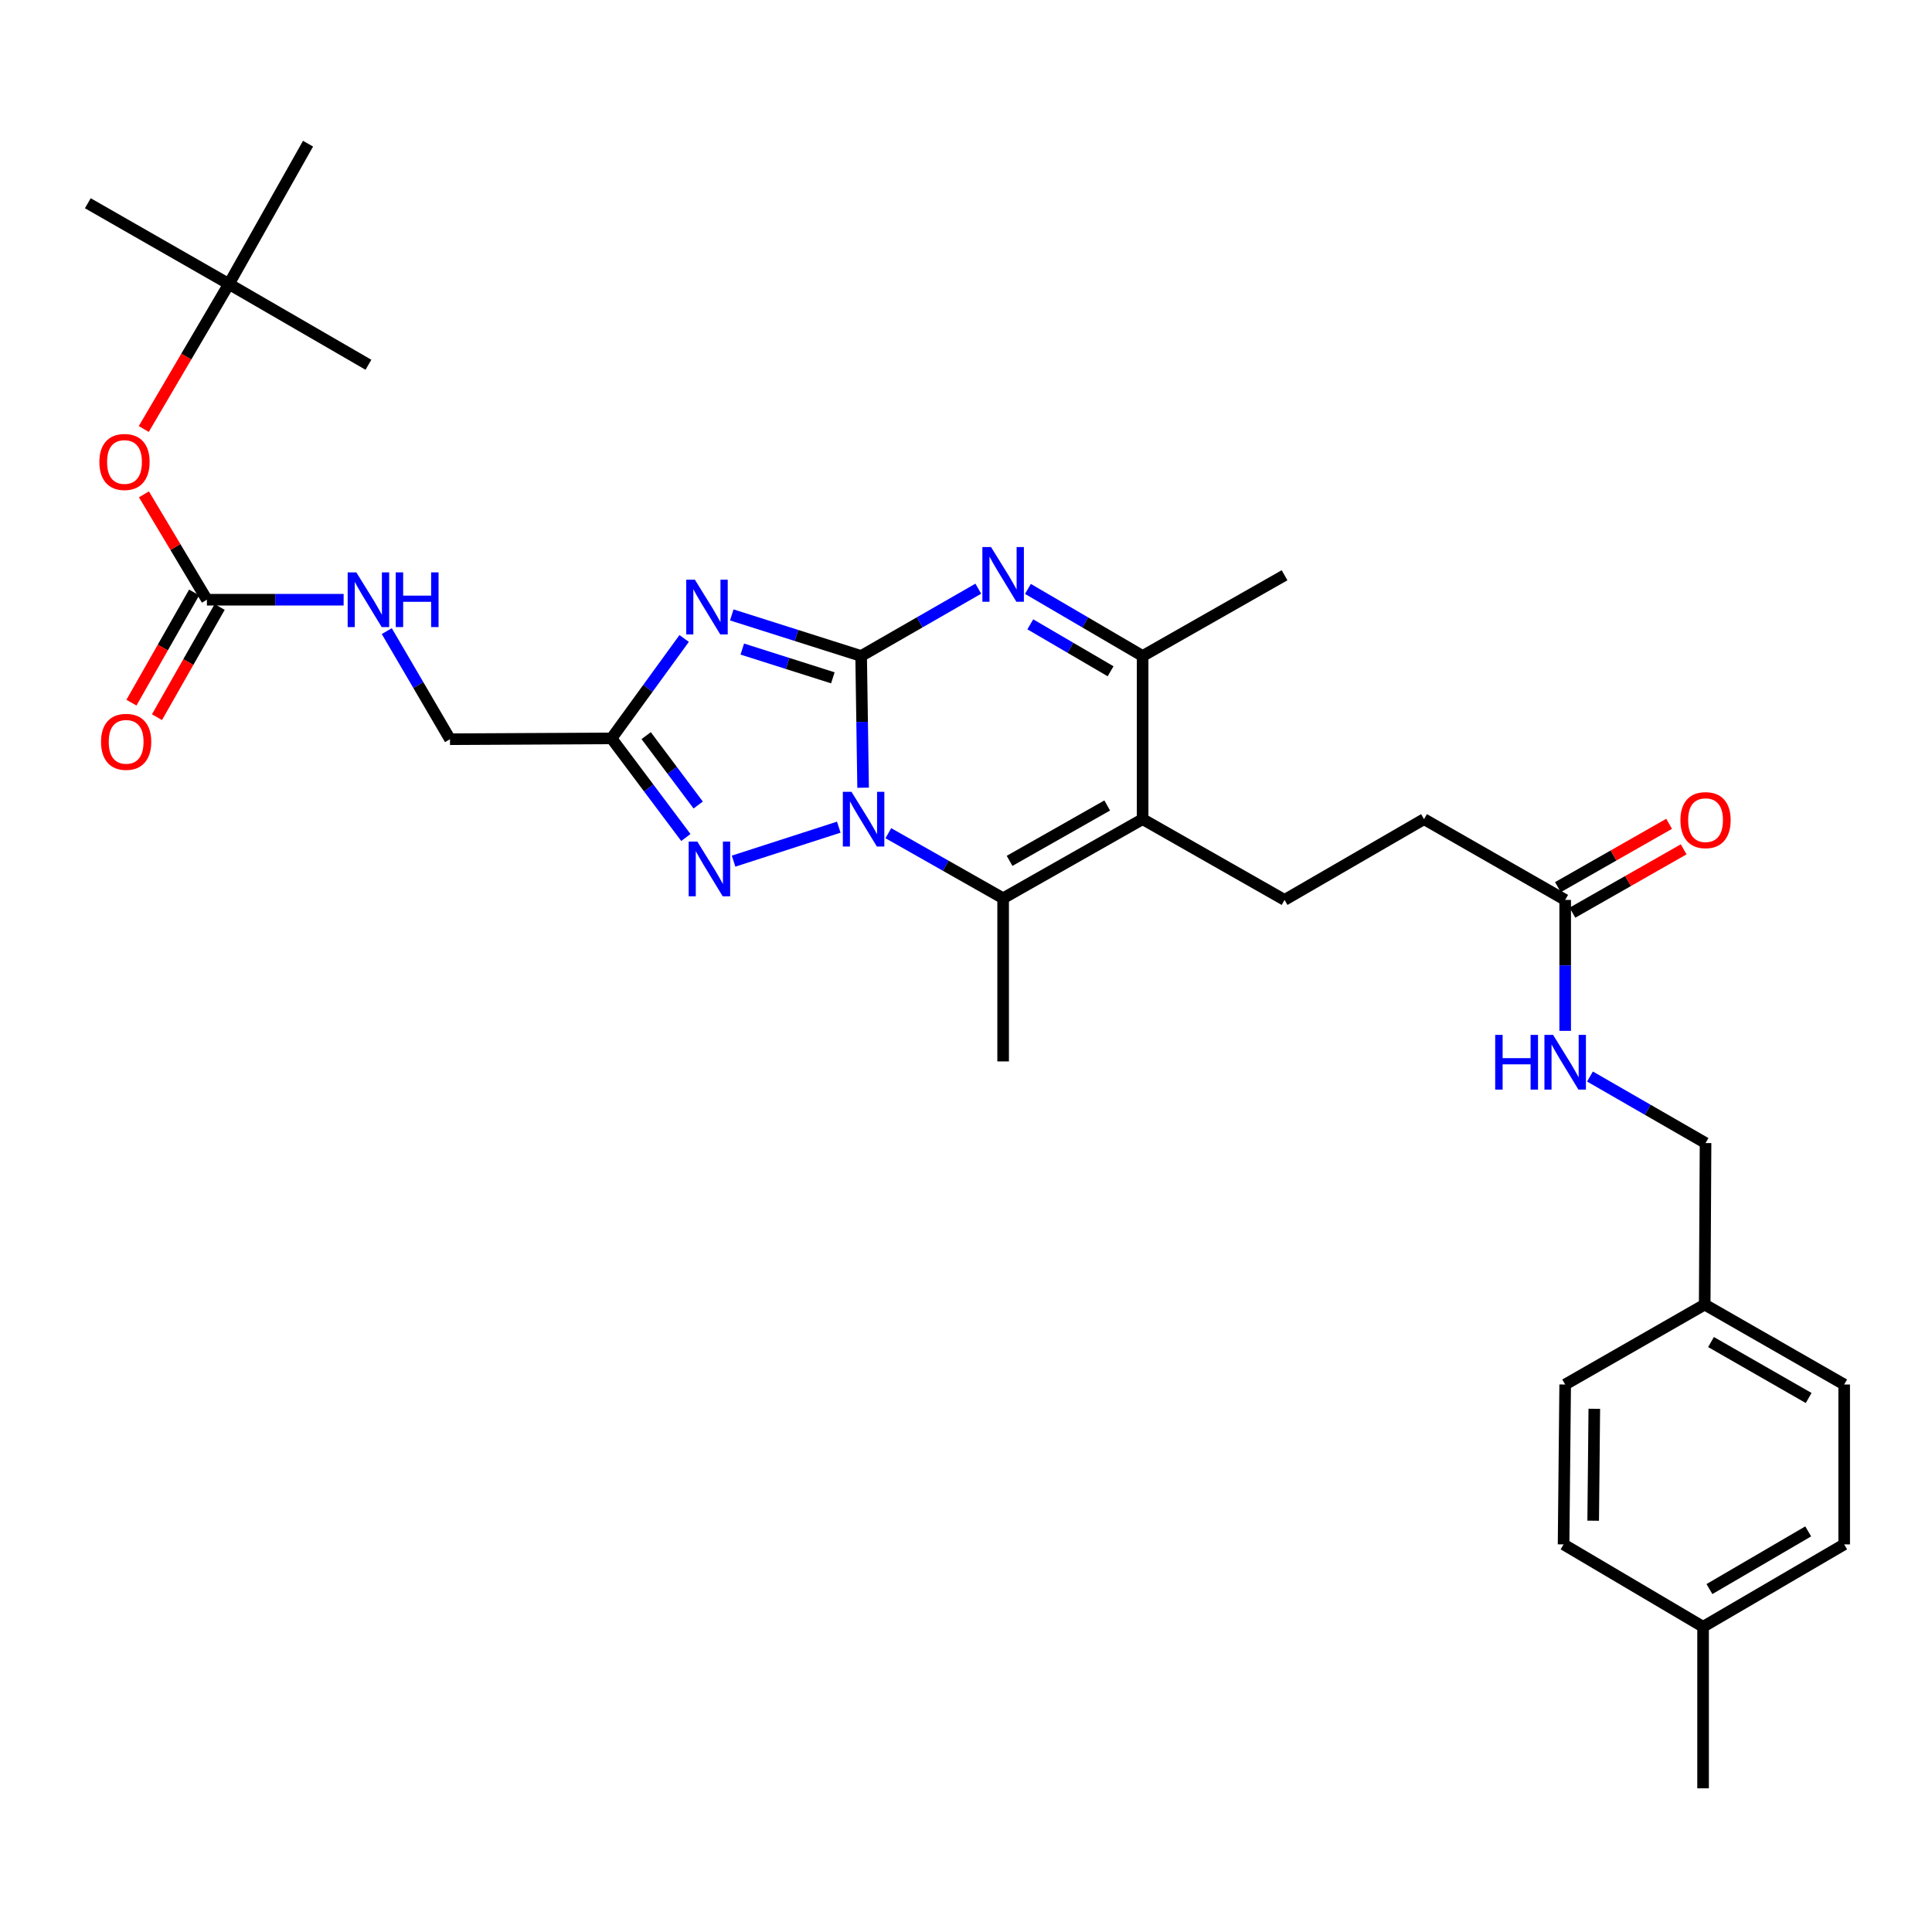 <?xml version='1.0' encoding='iso-8859-1'?>
<svg version='1.1' baseProfile='full'
              xmlns='http://www.w3.org/2000/svg'
                      xmlns:rdkit='http://www.rdkit.org/xml'
                      xmlns:xlink='http://www.w3.org/1999/xlink'
                  xml:space='preserve'
width='1000px' height='1000px' viewBox='0 0 1000 1000'>
<!-- END OF HEADER -->
<rect style='opacity:1.0;fill:#FFFFFF;stroke:none' width='1000' height='1000' x='0' y='0'> </rect>
<path class='bond-0' d='M 445.723,339.541 L 446.234,373.632' style='fill:none;fill-rule:evenodd;stroke:#000000;stroke-width:6px;stroke-linecap:butt;stroke-linejoin:miter;stroke-opacity:1' />
<path class='bond-0' d='M 446.234,373.632 L 446.745,407.722' style='fill:none;fill-rule:evenodd;stroke:#0000FF;stroke-width:6px;stroke-linecap:butt;stroke-linejoin:miter;stroke-opacity:1' />
<path class='bond-1' d='M 445.723,339.541 L 412.244,328.911' style='fill:none;fill-rule:evenodd;stroke:#000000;stroke-width:6px;stroke-linecap:butt;stroke-linejoin:miter;stroke-opacity:1' />
<path class='bond-1' d='M 412.244,328.911 L 378.766,318.281' style='fill:none;fill-rule:evenodd;stroke:#0000FF;stroke-width:6px;stroke-linecap:butt;stroke-linejoin:miter;stroke-opacity:1' />
<path class='bond-1' d='M 431.079,350.841 L 407.644,343.399' style='fill:none;fill-rule:evenodd;stroke:#000000;stroke-width:6px;stroke-linecap:butt;stroke-linejoin:miter;stroke-opacity:1' />
<path class='bond-1' d='M 407.644,343.399 L 384.209,335.958' style='fill:none;fill-rule:evenodd;stroke:#0000FF;stroke-width:6px;stroke-linecap:butt;stroke-linejoin:miter;stroke-opacity:1' />
<path class='bond-2' d='M 445.723,339.541 L 476.042,322.122' style='fill:none;fill-rule:evenodd;stroke:#000000;stroke-width:6px;stroke-linecap:butt;stroke-linejoin:miter;stroke-opacity:1' />
<path class='bond-2' d='M 476.042,322.122 L 506.362,304.703' style='fill:none;fill-rule:evenodd;stroke:#0000FF;stroke-width:6px;stroke-linecap:butt;stroke-linejoin:miter;stroke-opacity:1' />
<path class='bond-3' d='M 459.805,431.259 L 489.513,448.102' style='fill:none;fill-rule:evenodd;stroke:#0000FF;stroke-width:6px;stroke-linecap:butt;stroke-linejoin:miter;stroke-opacity:1' />
<path class='bond-3' d='M 489.513,448.102 L 519.221,464.944' style='fill:none;fill-rule:evenodd;stroke:#000000;stroke-width:6px;stroke-linecap:butt;stroke-linejoin:miter;stroke-opacity:1' />
<path class='bond-5' d='M 434.153,428.138 L 379.698,445.723' style='fill:none;fill-rule:evenodd;stroke:#0000FF;stroke-width:6px;stroke-linecap:butt;stroke-linejoin:miter;stroke-opacity:1' />
<path class='bond-6' d='M 354.114,330.467 L 335.317,356.328' style='fill:none;fill-rule:evenodd;stroke:#0000FF;stroke-width:6px;stroke-linecap:butt;stroke-linejoin:miter;stroke-opacity:1' />
<path class='bond-6' d='M 335.317,356.328 L 316.52,382.19' style='fill:none;fill-rule:evenodd;stroke:#000000;stroke-width:6px;stroke-linecap:butt;stroke-linejoin:miter;stroke-opacity:1' />
<path class='bond-7' d='M 532.052,304.82 L 561.736,322.181' style='fill:none;fill-rule:evenodd;stroke:#0000FF;stroke-width:6px;stroke-linecap:butt;stroke-linejoin:miter;stroke-opacity:1' />
<path class='bond-7' d='M 561.736,322.181 L 591.419,339.541' style='fill:none;fill-rule:evenodd;stroke:#000000;stroke-width:6px;stroke-linecap:butt;stroke-linejoin:miter;stroke-opacity:1' />
<path class='bond-7' d='M 533.283,323.15 L 554.061,335.302' style='fill:none;fill-rule:evenodd;stroke:#0000FF;stroke-width:6px;stroke-linecap:butt;stroke-linejoin:miter;stroke-opacity:1' />
<path class='bond-7' d='M 554.061,335.302 L 574.84,347.455' style='fill:none;fill-rule:evenodd;stroke:#000000;stroke-width:6px;stroke-linecap:butt;stroke-linejoin:miter;stroke-opacity:1' />
<path class='bond-19' d='M 519.221,464.944 L 519.221,549.387' style='fill:none;fill-rule:evenodd;stroke:#000000;stroke-width:6px;stroke-linecap:butt;stroke-linejoin:miter;stroke-opacity:1' />
<path class='bond-33' d='M 519.221,464.944 L 591.419,423.993' style='fill:none;fill-rule:evenodd;stroke:#000000;stroke-width:6px;stroke-linecap:butt;stroke-linejoin:miter;stroke-opacity:1' />
<path class='bond-33' d='M 522.551,445.579 L 573.09,416.913' style='fill:none;fill-rule:evenodd;stroke:#000000;stroke-width:6px;stroke-linecap:butt;stroke-linejoin:miter;stroke-opacity:1' />
<path class='bond-4' d='M 591.419,423.993 L 591.419,339.541' style='fill:none;fill-rule:evenodd;stroke:#000000;stroke-width:6px;stroke-linecap:butt;stroke-linejoin:miter;stroke-opacity:1' />
<path class='bond-9' d='M 591.419,423.993 L 664.884,465.797' style='fill:none;fill-rule:evenodd;stroke:#000000;stroke-width:6px;stroke-linecap:butt;stroke-linejoin:miter;stroke-opacity:1' />
<path class='bond-32' d='M 354.995,433.488 L 335.757,407.839' style='fill:none;fill-rule:evenodd;stroke:#0000FF;stroke-width:6px;stroke-linecap:butt;stroke-linejoin:miter;stroke-opacity:1' />
<path class='bond-32' d='M 335.757,407.839 L 316.52,382.19' style='fill:none;fill-rule:evenodd;stroke:#000000;stroke-width:6px;stroke-linecap:butt;stroke-linejoin:miter;stroke-opacity:1' />
<path class='bond-32' d='M 361.385,416.672 L 347.918,398.718' style='fill:none;fill-rule:evenodd;stroke:#0000FF;stroke-width:6px;stroke-linecap:butt;stroke-linejoin:miter;stroke-opacity:1' />
<path class='bond-32' d='M 347.918,398.718 L 334.452,380.763' style='fill:none;fill-rule:evenodd;stroke:#000000;stroke-width:6px;stroke-linecap:butt;stroke-linejoin:miter;stroke-opacity:1' />
<path class='bond-15' d='M 316.52,382.19 L 232.912,382.612' style='fill:none;fill-rule:evenodd;stroke:#000000;stroke-width:6px;stroke-linecap:butt;stroke-linejoin:miter;stroke-opacity:1' />
<path class='bond-27' d='M 591.419,339.541 L 664.884,297.755' style='fill:none;fill-rule:evenodd;stroke:#000000;stroke-width:6px;stroke-linecap:butt;stroke-linejoin:miter;stroke-opacity:1' />
<path class='bond-8' d='M 107.088,310.414 L 142.476,310.414' style='fill:none;fill-rule:evenodd;stroke:#000000;stroke-width:6px;stroke-linecap:butt;stroke-linejoin:miter;stroke-opacity:1' />
<path class='bond-8' d='M 142.476,310.414 L 177.865,310.414' style='fill:none;fill-rule:evenodd;stroke:#0000FF;stroke-width:6px;stroke-linecap:butt;stroke-linejoin:miter;stroke-opacity:1' />
<path class='bond-12' d='M 107.088,310.414 L 90.794,283.144' style='fill:none;fill-rule:evenodd;stroke:#000000;stroke-width:6px;stroke-linecap:butt;stroke-linejoin:miter;stroke-opacity:1' />
<path class='bond-12' d='M 90.794,283.144 L 74.5,255.874' style='fill:none;fill-rule:evenodd;stroke:#FF0000;stroke-width:6px;stroke-linecap:butt;stroke-linejoin:miter;stroke-opacity:1' />
<path class='bond-14' d='M 100.481,306.656 L 84.257,335.176' style='fill:none;fill-rule:evenodd;stroke:#000000;stroke-width:6px;stroke-linecap:butt;stroke-linejoin:miter;stroke-opacity:1' />
<path class='bond-14' d='M 84.257,335.176 L 68.034,363.696' style='fill:none;fill-rule:evenodd;stroke:#FF0000;stroke-width:6px;stroke-linecap:butt;stroke-linejoin:miter;stroke-opacity:1' />
<path class='bond-14' d='M 113.694,314.172 L 97.471,342.692' style='fill:none;fill-rule:evenodd;stroke:#000000;stroke-width:6px;stroke-linecap:butt;stroke-linejoin:miter;stroke-opacity:1' />
<path class='bond-14' d='M 97.471,342.692 L 81.247,371.212' style='fill:none;fill-rule:evenodd;stroke:#FF0000;stroke-width:6px;stroke-linecap:butt;stroke-linejoin:miter;stroke-opacity:1' />
<path class='bond-18' d='M 664.884,465.797 L 737.073,423.993' style='fill:none;fill-rule:evenodd;stroke:#000000;stroke-width:6px;stroke-linecap:butt;stroke-linejoin:miter;stroke-opacity:1' />
<path class='bond-10' d='M 810.133,465.797 L 737.073,423.993' style='fill:none;fill-rule:evenodd;stroke:#000000;stroke-width:6px;stroke-linecap:butt;stroke-linejoin:miter;stroke-opacity:1' />
<path class='bond-13' d='M 810.133,465.797 L 810.133,499.677' style='fill:none;fill-rule:evenodd;stroke:#000000;stroke-width:6px;stroke-linecap:butt;stroke-linejoin:miter;stroke-opacity:1' />
<path class='bond-13' d='M 810.133,499.677 L 810.133,533.558' style='fill:none;fill-rule:evenodd;stroke:#0000FF;stroke-width:6px;stroke-linecap:butt;stroke-linejoin:miter;stroke-opacity:1' />
<path class='bond-16' d='M 813.894,472.401 L 842.676,456.008' style='fill:none;fill-rule:evenodd;stroke:#000000;stroke-width:6px;stroke-linecap:butt;stroke-linejoin:miter;stroke-opacity:1' />
<path class='bond-16' d='M 842.676,456.008 L 871.458,439.615' style='fill:none;fill-rule:evenodd;stroke:#FF0000;stroke-width:6px;stroke-linecap:butt;stroke-linejoin:miter;stroke-opacity:1' />
<path class='bond-16' d='M 806.371,459.192 L 835.153,442.799' style='fill:none;fill-rule:evenodd;stroke:#000000;stroke-width:6px;stroke-linecap:butt;stroke-linejoin:miter;stroke-opacity:1' />
<path class='bond-16' d='M 835.153,442.799 L 863.935,426.406' style='fill:none;fill-rule:evenodd;stroke:#FF0000;stroke-width:6px;stroke-linecap:butt;stroke-linejoin:miter;stroke-opacity:1' />
<path class='bond-11' d='M 200.198,326.665 L 216.555,354.638' style='fill:none;fill-rule:evenodd;stroke:#0000FF;stroke-width:6px;stroke-linecap:butt;stroke-linejoin:miter;stroke-opacity:1' />
<path class='bond-11' d='M 216.555,354.638 L 232.912,382.612' style='fill:none;fill-rule:evenodd;stroke:#000000;stroke-width:6px;stroke-linecap:butt;stroke-linejoin:miter;stroke-opacity:1' />
<path class='bond-17' d='M 74.416,222.047 L 96.452,184.523' style='fill:none;fill-rule:evenodd;stroke:#FF0000;stroke-width:6px;stroke-linecap:butt;stroke-linejoin:miter;stroke-opacity:1' />
<path class='bond-17' d='M 96.452,184.523 L 118.489,147' style='fill:none;fill-rule:evenodd;stroke:#000000;stroke-width:6px;stroke-linecap:butt;stroke-linejoin:miter;stroke-opacity:1' />
<path class='bond-20' d='M 822.969,557.208 L 852.878,574.428' style='fill:none;fill-rule:evenodd;stroke:#0000FF;stroke-width:6px;stroke-linecap:butt;stroke-linejoin:miter;stroke-opacity:1' />
<path class='bond-20' d='M 852.878,574.428 L 882.787,591.647' style='fill:none;fill-rule:evenodd;stroke:#000000;stroke-width:6px;stroke-linecap:butt;stroke-linejoin:miter;stroke-opacity:1' />
<path class='bond-28' d='M 118.489,147 L 190.695,188.803' style='fill:none;fill-rule:evenodd;stroke:#000000;stroke-width:6px;stroke-linecap:butt;stroke-linejoin:miter;stroke-opacity:1' />
<path class='bond-29' d='M 118.489,147 L 45.455,105.196' style='fill:none;fill-rule:evenodd;stroke:#000000;stroke-width:6px;stroke-linecap:butt;stroke-linejoin:miter;stroke-opacity:1' />
<path class='bond-30' d='M 118.489,147 L 159.439,74.371' style='fill:none;fill-rule:evenodd;stroke:#000000;stroke-width:6px;stroke-linecap:butt;stroke-linejoin:miter;stroke-opacity:1' />
<path class='bond-21' d='M 882.787,591.647 L 882.348,675.246' style='fill:none;fill-rule:evenodd;stroke:#000000;stroke-width:6px;stroke-linecap:butt;stroke-linejoin:miter;stroke-opacity:1' />
<path class='bond-23' d='M 882.348,675.246 L 810.133,716.619' style='fill:none;fill-rule:evenodd;stroke:#000000;stroke-width:6px;stroke-linecap:butt;stroke-linejoin:miter;stroke-opacity:1' />
<path class='bond-24' d='M 882.348,675.246 L 954.545,716.619' style='fill:none;fill-rule:evenodd;stroke:#000000;stroke-width:6px;stroke-linecap:butt;stroke-linejoin:miter;stroke-opacity:1' />
<path class='bond-24' d='M 885.619,694.641 L 936.158,723.602' style='fill:none;fill-rule:evenodd;stroke:#000000;stroke-width:6px;stroke-linecap:butt;stroke-linejoin:miter;stroke-opacity:1' />
<path class='bond-22' d='M 881.511,842.022 L 954.545,799.374' style='fill:none;fill-rule:evenodd;stroke:#000000;stroke-width:6px;stroke-linecap:butt;stroke-linejoin:miter;stroke-opacity:1' />
<path class='bond-22' d='M 884.801,822.497 L 935.925,792.644' style='fill:none;fill-rule:evenodd;stroke:#000000;stroke-width:6px;stroke-linecap:butt;stroke-linejoin:miter;stroke-opacity:1' />
<path class='bond-31' d='M 881.511,842.022 L 881.511,925.629' style='fill:none;fill-rule:evenodd;stroke:#000000;stroke-width:6px;stroke-linecap:butt;stroke-linejoin:miter;stroke-opacity:1' />
<path class='bond-34' d='M 881.511,842.022 L 809.305,799.374' style='fill:none;fill-rule:evenodd;stroke:#000000;stroke-width:6px;stroke-linecap:butt;stroke-linejoin:miter;stroke-opacity:1' />
<path class='bond-26' d='M 810.133,716.619 L 809.305,799.374' style='fill:none;fill-rule:evenodd;stroke:#000000;stroke-width:6px;stroke-linecap:butt;stroke-linejoin:miter;stroke-opacity:1' />
<path class='bond-26' d='M 825.209,729.184 L 824.63,787.112' style='fill:none;fill-rule:evenodd;stroke:#000000;stroke-width:6px;stroke-linecap:butt;stroke-linejoin:miter;stroke-opacity:1' />
<path class='bond-25' d='M 954.545,716.619 L 954.545,799.374' style='fill:none;fill-rule:evenodd;stroke:#000000;stroke-width:6px;stroke-linecap:butt;stroke-linejoin:miter;stroke-opacity:1' />
<path  class='atom-1' d='M 440.73 409.833
L 450.01 424.833
Q 450.93 426.313, 452.41 428.993
Q 453.89 431.673, 453.97 431.833
L 453.97 409.833
L 457.73 409.833
L 457.73 438.153
L 453.85 438.153
L 443.89 421.753
Q 442.73 419.833, 441.49 417.633
Q 440.29 415.433, 439.93 414.753
L 439.93 438.153
L 436.25 438.153
L 436.25 409.833
L 440.73 409.833
' fill='#0000FF'/>
<path  class='atom-2' d='M 359.673 300.046
L 368.953 315.046
Q 369.873 316.526, 371.353 319.206
Q 372.833 321.886, 372.913 322.046
L 372.913 300.046
L 376.673 300.046
L 376.673 328.366
L 372.793 328.366
L 362.833 311.966
Q 361.673 310.046, 360.433 307.846
Q 359.233 305.646, 358.873 304.966
L 358.873 328.366
L 355.193 328.366
L 355.193 300.046
L 359.673 300.046
' fill='#0000FF'/>
<path  class='atom-3' d='M 512.961 283.155
L 522.241 298.155
Q 523.161 299.635, 524.641 302.315
Q 526.121 304.995, 526.201 305.155
L 526.201 283.155
L 529.961 283.155
L 529.961 311.475
L 526.081 311.475
L 516.121 295.075
Q 514.961 293.155, 513.721 290.955
Q 512.521 288.755, 512.161 288.075
L 512.161 311.475
L 508.481 311.475
L 508.481 283.155
L 512.961 283.155
' fill='#0000FF'/>
<path  class='atom-6' d='M 360.939 435.6
L 370.219 450.6
Q 371.139 452.08, 372.619 454.76
Q 374.099 457.44, 374.179 457.6
L 374.179 435.6
L 377.939 435.6
L 377.939 463.92
L 374.059 463.92
L 364.099 447.52
Q 362.939 445.6, 361.699 443.4
Q 360.499 441.2, 360.139 440.52
L 360.139 463.92
L 356.459 463.92
L 356.459 435.6
L 360.939 435.6
' fill='#0000FF'/>
<path  class='atom-12' d='M 184.435 296.254
L 193.715 311.254
Q 194.635 312.734, 196.115 315.414
Q 197.595 318.094, 197.675 318.254
L 197.675 296.254
L 201.435 296.254
L 201.435 324.574
L 197.555 324.574
L 187.595 308.174
Q 186.435 306.254, 185.195 304.054
Q 183.995 301.854, 183.635 301.174
L 183.635 324.574
L 179.955 324.574
L 179.955 296.254
L 184.435 296.254
' fill='#0000FF'/>
<path  class='atom-12' d='M 204.835 296.254
L 208.675 296.254
L 208.675 308.294
L 223.155 308.294
L 223.155 296.254
L 226.995 296.254
L 226.995 324.574
L 223.155 324.574
L 223.155 311.494
L 208.675 311.494
L 208.675 324.574
L 204.835 324.574
L 204.835 296.254
' fill='#0000FF'/>
<path  class='atom-13' d='M 51.439 239.115
Q 51.439 232.315, 54.799 228.515
Q 58.159 224.715, 64.439 224.715
Q 70.719 224.715, 74.079 228.515
Q 77.439 232.315, 77.439 239.115
Q 77.439 245.995, 74.039 249.915
Q 70.639 253.795, 64.439 253.795
Q 58.199 253.795, 54.799 249.915
Q 51.439 246.035, 51.439 239.115
M 64.439 250.595
Q 68.759 250.595, 71.079 247.715
Q 73.439 244.795, 73.439 239.115
Q 73.439 233.555, 71.079 230.755
Q 68.759 227.915, 64.439 227.915
Q 60.119 227.915, 57.759 230.715
Q 55.439 233.515, 55.439 239.115
Q 55.439 244.835, 57.759 247.715
Q 60.119 250.595, 64.439 250.595
' fill='#FF0000'/>
<path  class='atom-14' d='M 773.913 535.658
L 777.753 535.658
L 777.753 547.698
L 792.233 547.698
L 792.233 535.658
L 796.073 535.658
L 796.073 563.978
L 792.233 563.978
L 792.233 550.898
L 777.753 550.898
L 777.753 563.978
L 773.913 563.978
L 773.913 535.658
' fill='#0000FF'/>
<path  class='atom-14' d='M 803.873 535.658
L 813.153 550.658
Q 814.073 552.138, 815.553 554.818
Q 817.033 557.498, 817.113 557.658
L 817.113 535.658
L 820.873 535.658
L 820.873 563.978
L 816.993 563.978
L 807.033 547.578
Q 805.873 545.658, 804.633 543.458
Q 803.433 541.258, 803.073 540.578
L 803.073 563.978
L 799.393 563.978
L 799.393 535.658
L 803.873 535.658
' fill='#0000FF'/>
<path  class='atom-15' d='M 52.292 383.967
Q 52.292 377.167, 55.652 373.367
Q 59.012 369.567, 65.292 369.567
Q 71.572 369.567, 74.932 373.367
Q 78.292 377.167, 78.292 383.967
Q 78.292 390.847, 74.892 394.767
Q 71.492 398.647, 65.292 398.647
Q 59.052 398.647, 55.652 394.767
Q 52.292 390.887, 52.292 383.967
M 65.292 395.447
Q 69.612 395.447, 71.932 392.567
Q 74.292 389.647, 74.292 383.967
Q 74.292 378.407, 71.932 375.607
Q 69.612 372.767, 65.292 372.767
Q 60.972 372.767, 58.612 375.567
Q 56.292 378.367, 56.292 383.967
Q 56.292 389.687, 58.612 392.567
Q 60.972 395.447, 65.292 395.447
' fill='#FF0000'/>
<path  class='atom-17' d='M 869.787 424.496
Q 869.787 417.696, 873.147 413.896
Q 876.507 410.096, 882.787 410.096
Q 889.067 410.096, 892.427 413.896
Q 895.787 417.696, 895.787 424.496
Q 895.787 431.376, 892.387 435.296
Q 888.987 439.176, 882.787 439.176
Q 876.547 439.176, 873.147 435.296
Q 869.787 431.416, 869.787 424.496
M 882.787 435.976
Q 887.107 435.976, 889.427 433.096
Q 891.787 430.176, 891.787 424.496
Q 891.787 418.936, 889.427 416.136
Q 887.107 413.296, 882.787 413.296
Q 878.467 413.296, 876.107 416.096
Q 873.787 418.896, 873.787 424.496
Q 873.787 430.216, 876.107 433.096
Q 878.467 435.976, 882.787 435.976
' fill='#FF0000'/>
</svg>
